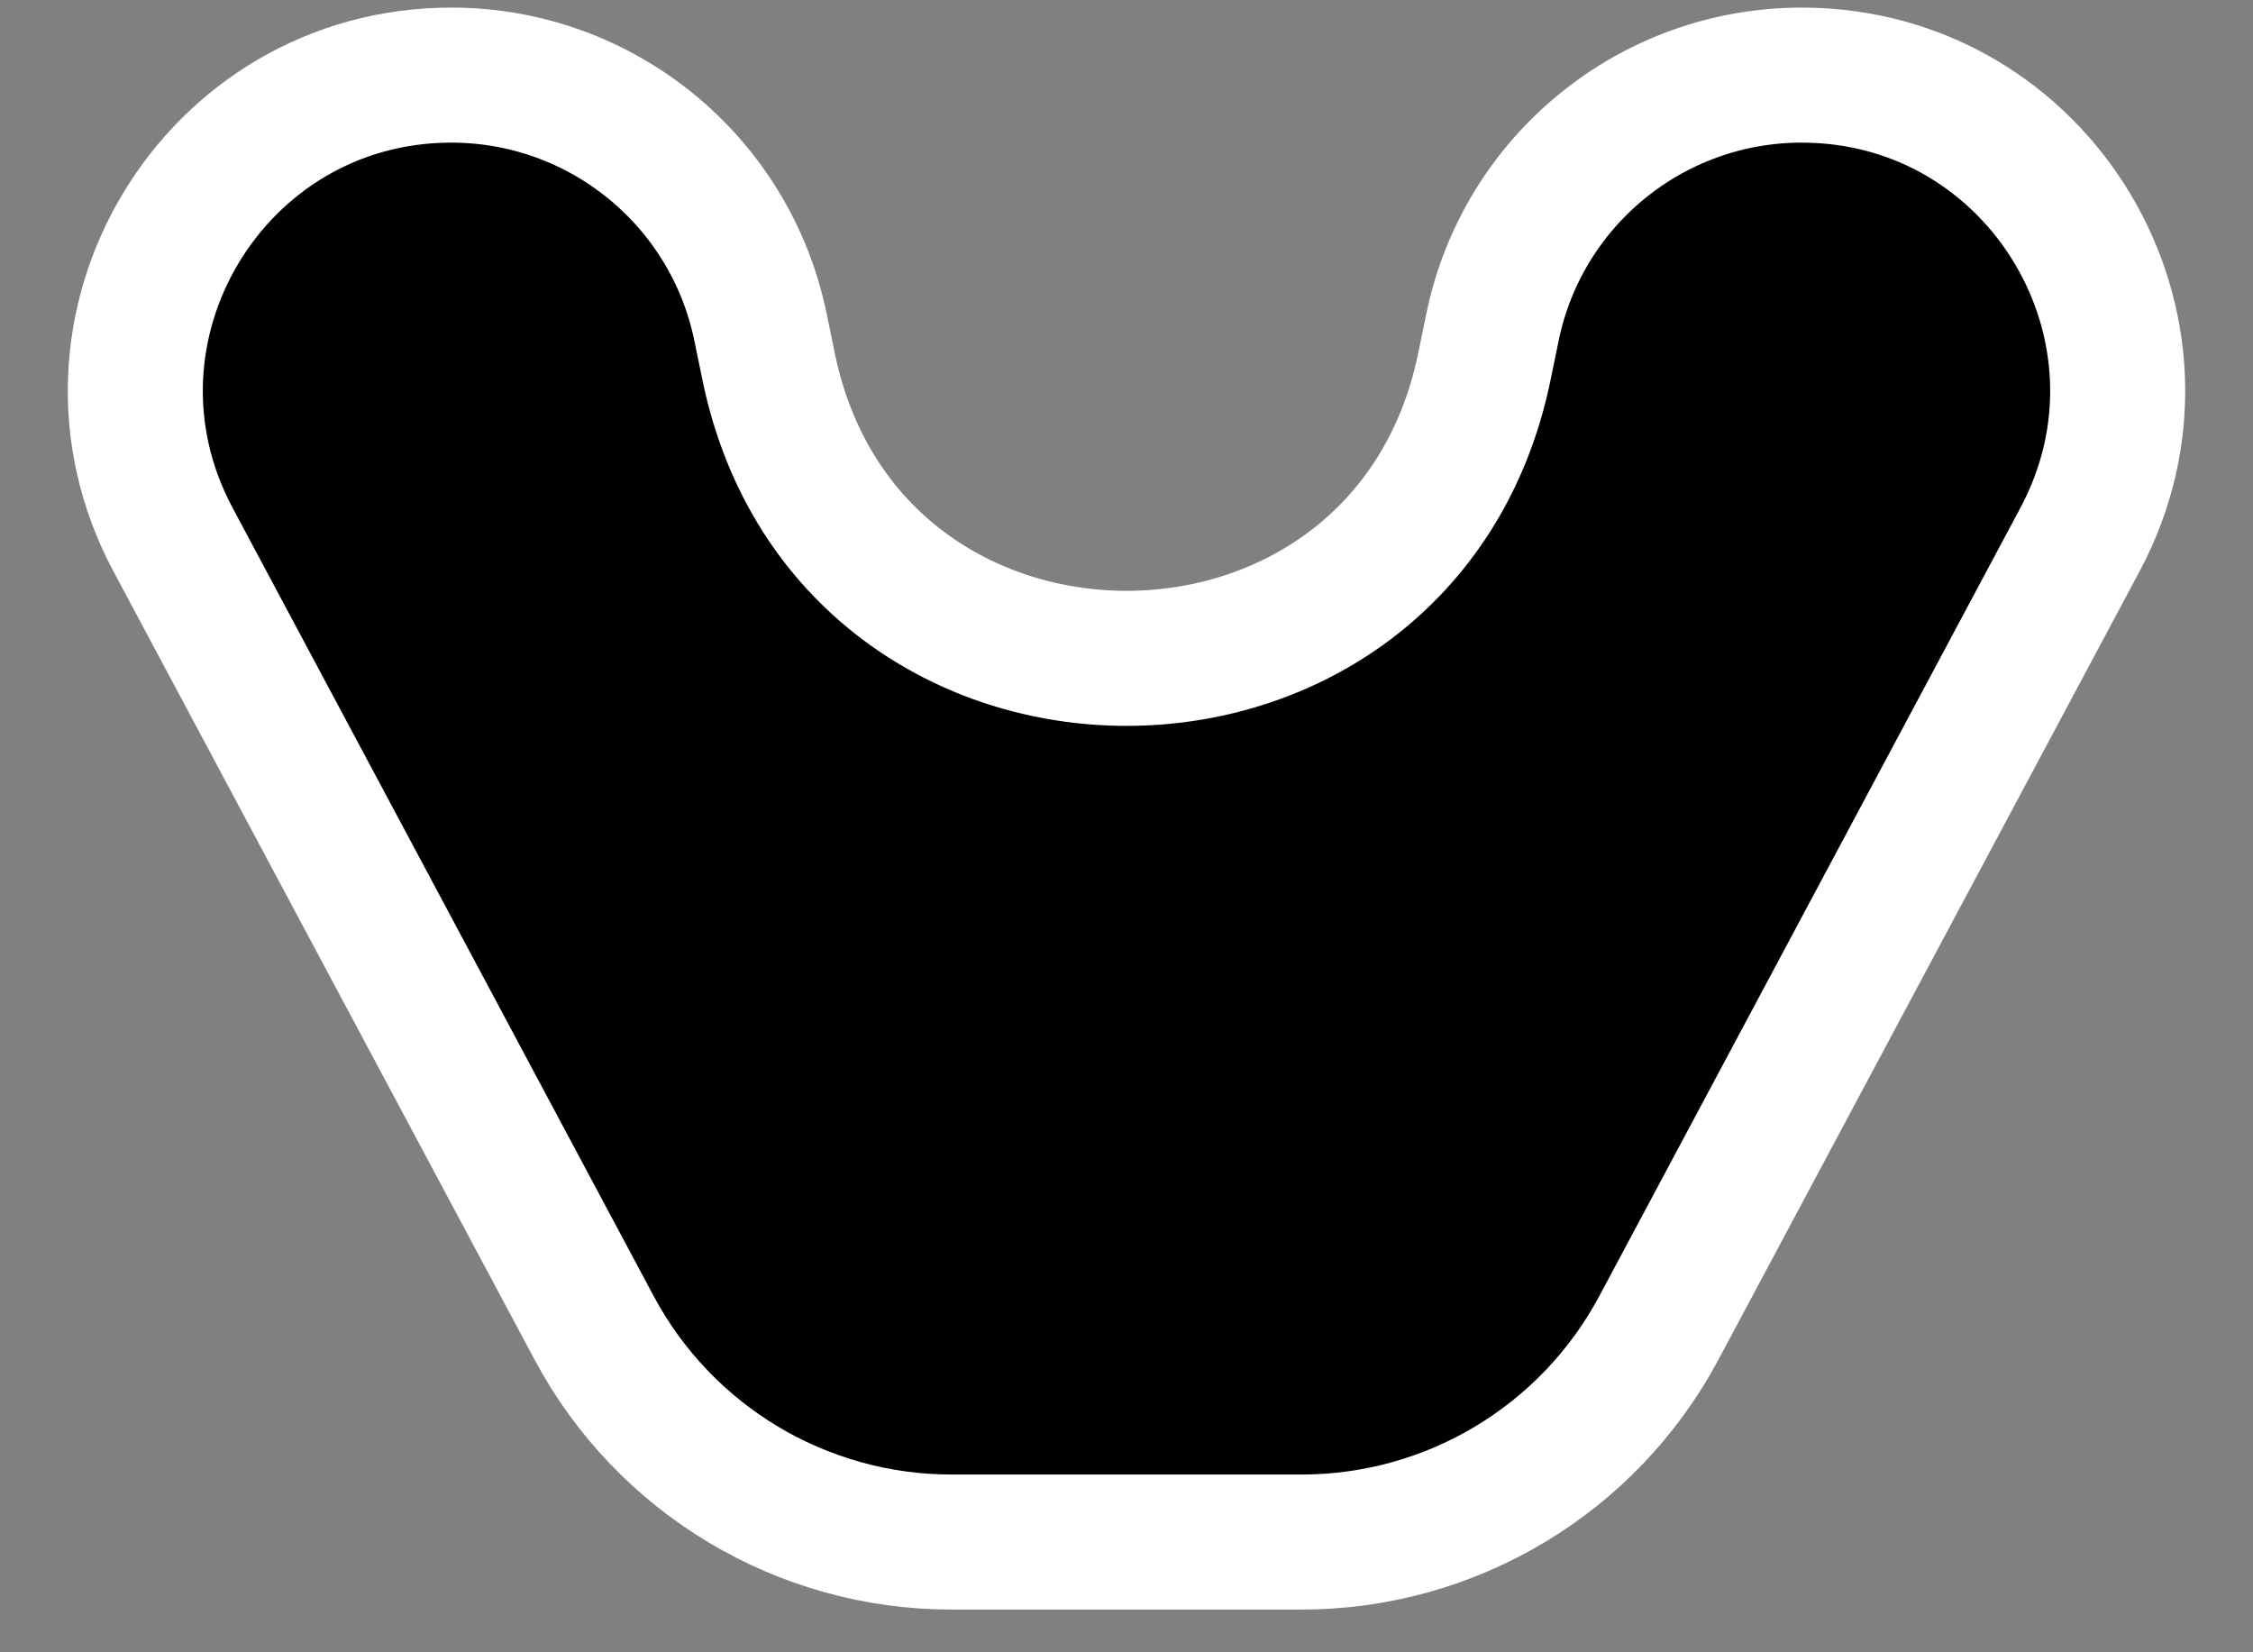 <svg width="30" height="22" viewBox="0 0 30 22" fill="none" xmlns="http://www.w3.org/2000/svg">
<rect x="0" y="0" width="30" height="22" fill="#808080" stroke="none"/>
<path d="M7.911 17.68L2.303 7.183C0.808 4.383 2.836 1 6.01 1C8.004 1 9.724 2.401 10.126 4.354L10.235 4.883C11.302 10.06 18.698 10.06 19.765 4.883L19.874 4.354C20.276 2.401 21.996 1 23.99 1C27.164 1 29.192 4.383 27.697 7.183L22.089 17.68C21.151 19.436 19.322 20.532 17.331 20.532H12.668C10.678 20.532 8.849 19.436 7.911 17.68Z" fill="black" stroke="white" stroke-width="1.798"/>
</svg>
